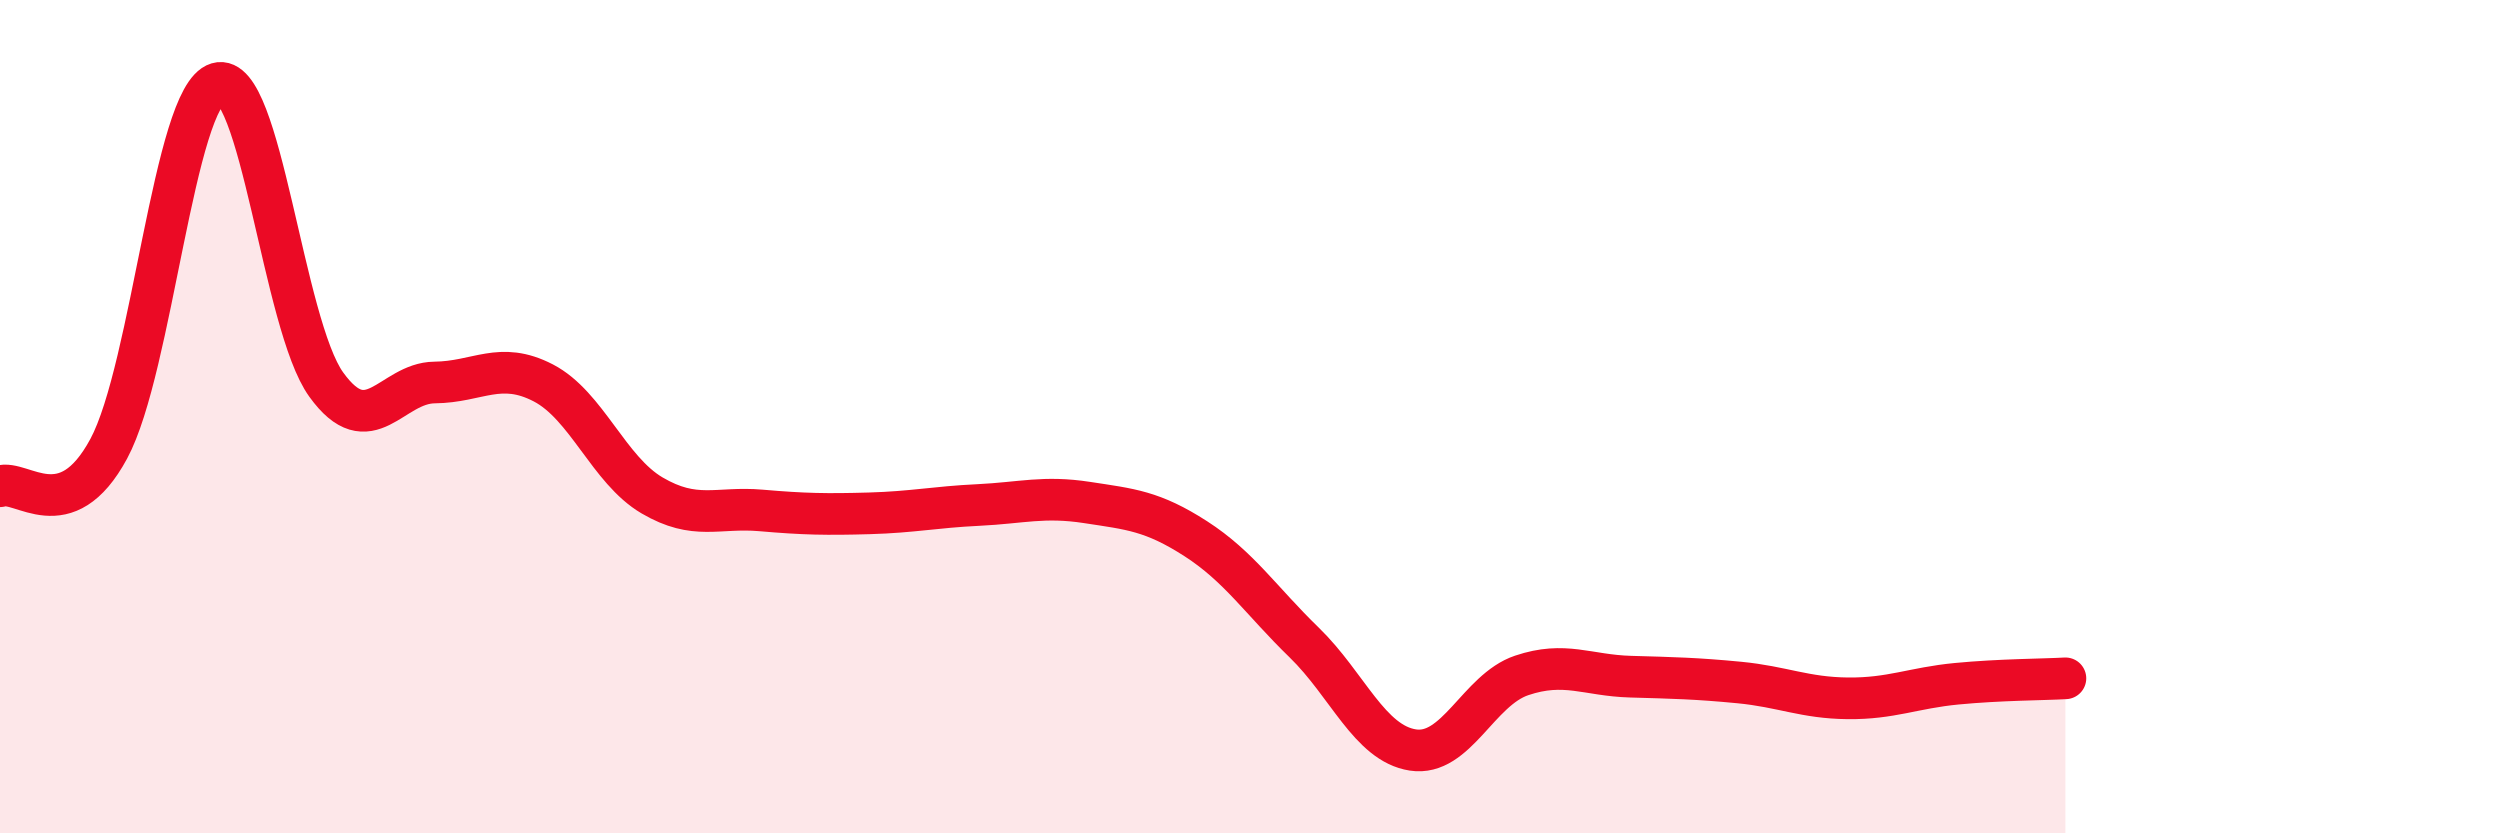 
    <svg width="60" height="20" viewBox="0 0 60 20" xmlns="http://www.w3.org/2000/svg">
      <path
        d="M 0,11.67 C 0.52,11.49 1.57,12.7 2.61,10.77 C 3.65,8.84 4.18,2.31 5.22,2 C 6.26,1.69 6.79,7.79 7.83,9.23 C 8.87,10.67 9.39,9.19 10.43,9.18 C 11.47,9.17 12,8.65 13.04,9.19 C 14.08,9.73 14.61,11.28 15.65,11.89 C 16.69,12.5 17.22,12.16 18.26,12.25 C 19.3,12.34 19.83,12.35 20.87,12.32 C 21.91,12.29 22.44,12.17 23.48,12.12 C 24.52,12.07 25.05,11.9 26.09,12.06 C 27.13,12.22 27.66,12.26 28.7,12.93 C 29.74,13.6 30.26,14.41 31.3,15.42 C 32.34,16.43 32.87,17.84 33.91,18 C 34.95,18.16 35.48,16.56 36.52,16.21 C 37.56,15.86 38.09,16.21 39.13,16.24 C 40.17,16.27 40.7,16.28 41.74,16.38 C 42.78,16.48 43.31,16.75 44.35,16.76 C 45.39,16.77 45.92,16.51 46.96,16.41 C 48,16.31 49.05,16.31 49.57,16.28L49.57 20L0 20Z"
        fill="#EB0A25"
        opacity="0.1"
        stroke-linecap="round"
        stroke-linejoin="round"
      />
      <path
        d="M 0,11.67 C 0.52,11.49 1.57,12.7 2.61,10.77 C 3.65,8.84 4.18,2.31 5.22,2 C 6.26,1.69 6.79,7.79 7.83,9.23 C 8.87,10.67 9.39,9.19 10.43,9.18 C 11.47,9.17 12,8.65 13.04,9.19 C 14.08,9.73 14.61,11.28 15.65,11.89 C 16.69,12.5 17.22,12.16 18.26,12.25 C 19.3,12.34 19.83,12.35 20.87,12.32 C 21.91,12.29 22.44,12.17 23.48,12.12 C 24.52,12.07 25.05,11.9 26.09,12.06 C 27.13,12.22 27.66,12.26 28.7,12.93 C 29.74,13.6 30.26,14.41 31.3,15.42 C 32.34,16.43 32.87,17.84 33.91,18 C 34.95,18.16 35.48,16.56 36.52,16.21 C 37.56,15.86 38.09,16.21 39.13,16.24 C 40.17,16.27 40.7,16.28 41.74,16.38 C 42.78,16.48 43.31,16.75 44.35,16.76 C 45.39,16.77 45.92,16.51 46.96,16.41 C 48,16.31 49.05,16.31 49.57,16.28"
        stroke="#EB0A25"
        stroke-width="1"
        fill="none"
        stroke-linecap="round"
        stroke-linejoin="round"
      />
    </svg>
  